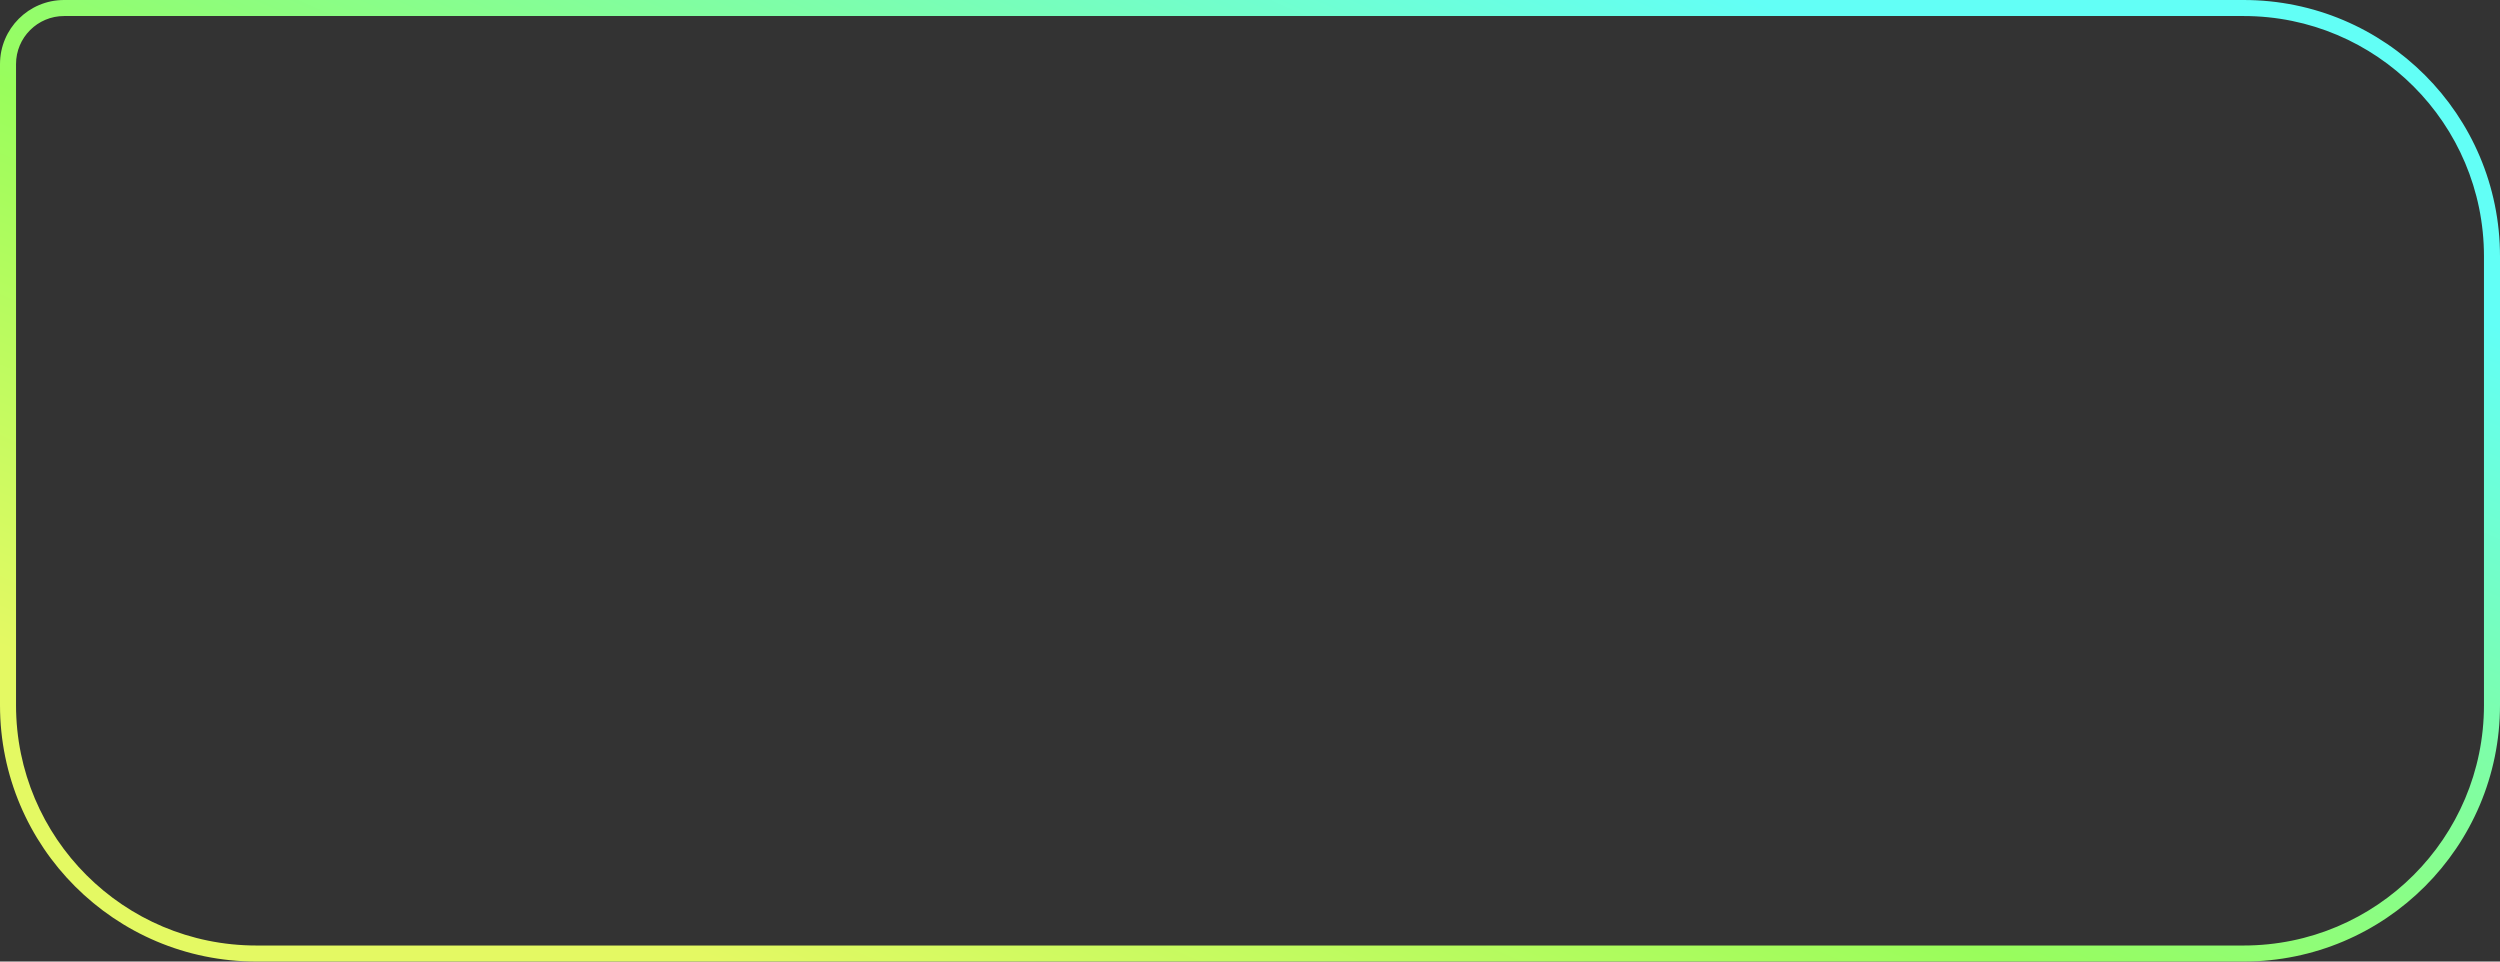 <?xml version="1.0" encoding="UTF-8"?> <svg xmlns="http://www.w3.org/2000/svg" width="624" height="240" viewBox="0 0 624 240" fill="none"><rect x="0" y="0" width="624" height="240" fill="#333333" stroke="none"/> <path fill-rule="evenodd" clip-rule="evenodd" d="M560 4H16C9.373 4 4 9.373 4 16V176C4 209.137 30.863 236 64 236H560C593.137 236 620 209.137 620 176V64C620 30.863 593.137 4 560 4ZM16 0C7.163 0 0 7.163 0 16V176C0 211.346 28.654 240 64 240H560C595.346 240 624 211.346 624 176V64C624 28.654 595.346 0 560 0H16Z" fill="url(#paint0_linear_43_181)"></path> <defs> <linearGradient id="paint0_linear_43_181" x1="539.865" y1="44.494" x2="409.802" y2="341.039" gradientUnits="userSpaceOnUse"> <stop stop-color="#62FFF6"></stop> <stop offset="0.602" stop-color="#99FD5C"></stop> <stop offset="1" stop-color="#E4F963"></stop> </linearGradient> </defs> </svg> 